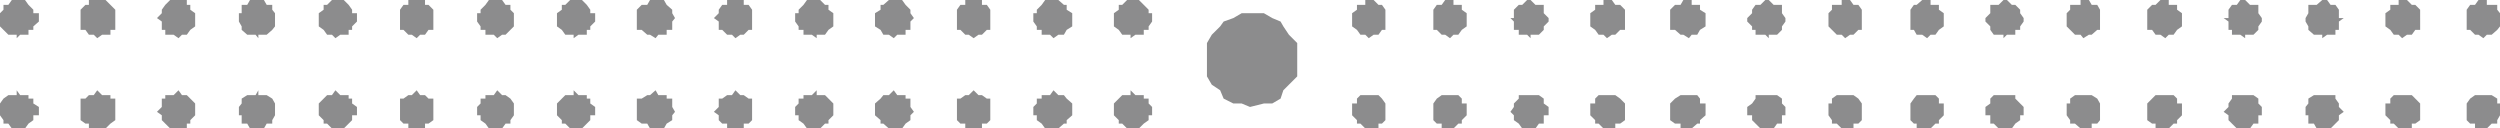 <svg xmlns="http://www.w3.org/2000/svg" width="360" height="18.5"><path fill="#8c8c8d" d="M186.8 8.602V6.199L185.603 5l-.801-1.2-.399-.698-1.199-.5-1.203-.7h-3.2l-1.198.7-1.399.5-.5.699L174.5 5l-.7 1.2V11l.7 1.2 1.203.8.5 1.2 1.399.702h1.199l1.199.5 2-.5h1.203l1.2-.703L184.8 13l2-2V8.602m12.7-6v-1.2L199 .7h-.5l-.7-.7h-1.198v.7h-1.2v.702l-.699.5v1.899l.7.5.5.699h.699l.5.5.699-.5h.699l.5-.7h.5V2.603M162.8 5.5l.7-.5h1.203v-.7h.7v-.5l.5-.698v-1.2h-.5v-.5l-.7-.703L164 0h-1.7l-.698.7h-.5v.702l-.7.5v1.899l.7.5.5.699h1.199v.5M199.5 16.102v-1.2l-.5-.703-.5-.5h-2.598l-.5.5v.703h-.699v1.7l.7.699v.5h.5l.699.699h1.898v-.7h.5l.5-.5v-1.198M162.8 18.5h1.2l.703-.7.7-.5v-.698h.5v-1.2l-.5-.5V14.2h-.7v-.5H163.5l-.7-.699v.7h-1.198l-.5.5-.7.702v1.7l.7.699v.5h.5l.699.699h.5m48.402-15.899v-.7l-.703-.5V.7h-1.2V0h-1.198l-.5.7h-.7l-.5.702v2.899h.5l.7.699h.5l.699.5.5-.5H210l.5-.7.703-.5V2.603m-59.5 2.897.7-.5h.8l.399-.7.8-.5V1.903l-.8-.5V.7h-.399l-.8-.699H150.5l-.5.7-.7.702v.5h-.5v1.2l.5.699v.5h.7V5h1.203l.5.5m59.5 10.602v-1.2h-.703V14.2l-.5-.5h-2.398l-.7.5-.5.703v2.399l.5.5h.7v.699h1.699l.699-.7h.5v-.5l.703-.698v-.5m-59.5 2.397h.7l.8-.7h.399v-.5l.8-.698v-1.7l-.8-.703-.399-.5h-.8l-.7-.699-.5.7H150v.5h-.7v.702l-.5.5v1.2h.5v.699l.7.5.5.699h1.203M223 2.602l-.7-.7V.7h-1.198l-.7-.699h-.5l-.699.7h-.5l-.703.702v1.2h-.5l.5.5V4.3h.703V5h1.2l.5.5V5h1.199l.699-.7v-.5l.699-.698v-.5M140.203 5.5l.7-.5h.5l.699-.7h.5V1.403l-.5-.703h-.7V0H139v.7h-.7l-.5.702v2.899h.5L139 5h.5l.703.5M223 16.102v-.7l-.7-.5V14.2l-.698-.5h-2.899v.5l-.703.703v.5l-.5.7.5.5v.699l.703.5.5.699h1.899l.5-.7h.699v-1.198H223v-.5M140.203 18.5h1.2v-.7h.699l.5-.5v-3.1h-.5l-.7-.5h-.5l-.699-.7-.703.7h-.5l-.7.5h-.5v3.1l.5.5h.7v.7h1.203M234 2.602v-1.2L233.3.7h-.698l-.5-.699h-1.2v.7h-1.199v.702l-.703.5v1.899l.703.5.5.699h.7l.5.5.699-.5h.5l.699-.7H234V2.603M128.703 5.5l.5-.5h1.2v-.7h.699V3.103l.5-.5-.5-.7v-.5l-.7-.703-.5-.699H128l-.797.7h-.402v.702l-.801.5v1.899l.8.5.403.699H128l.703.5M234 16.102v-1.2l-.7-.703-.698-.5h-2.399l-.5.5v.703H229v1.7l.703.699v.5h.5l.7.699h1.699v-.7h.699l.699-.5v-1.198M128.703 18.5h1.2l.5-.7.699-.5v-.698l.5-.5-.5-.7V14.2h-.7v-.5h-1.199l-.5-.699-.703.7h-.797l-.402.5-.801.702v1.7l.8.699v.5h.403l.797.699h.703M245.602 2.602v-.7l-.801-.5V.7h-1.2V0h-1.199L242 .7h-.797l-.703.702v2.899h.703L242 5h.402l.801.5.399-.5h.8l.399-.7.8-.5V2.603M117.602 5.5V5h1.199l.5-.7.699-.5V1.903l-.7-.5V.7h-.5l-.697-.7h-1.899l-.5.7-.703.702v.5h-.5v1.2l.5.699v.5h.703V5h1.2l.699.5m127.999 10.602v-1.2h-.801V14.2l-.399-.5H242l-.797.5-.703.703v2.399l.703.5H242v.699h1.602l.8-.7h.399v-.5l.8-.698v-.5M117.602 18.5h.5l.699-.7h.5v-.5l.699-.698v-1.7l-.7-.703-.5-.5h-1.198V13l-.7.7h-1.199v.5H115v.702l-.5.5v1.2h.5v.699l.703.5.5.699h1.399m139.5-15.898-.5-.7V.7h-1.2l-.699-.7h-.5l-.703.7h-.7l-.5.702v.5l-.698.7v.5l.699.699v.5h.5V5h1.402l.5.5V5h1.2l.699-.7v-.5l.5-.698v-.5M105.902 5.5l.7-.5h.5l.699-.7h.5V1.403L107.8.7h-.7V0h-2.398v.7H104l-.5.702v.5l-.7.7.7.5V4.3h.5l.703.699h.7l.5.5m151.199 10.603v-.7l-.5-.5V14.2l-.7-.5h-3.101v.5l-.5.703-.7.5v1.2h.7v.699L253.5 18.5h1.902l.5-.7h.7v-1.198h.5v-.5m-151.2 2.398h1.2v-.7h.699l.5-.5v-3.1h-.5l-.7-.5h-.5l-.699-.7-.5.7h-.699l-.703.5h-.5v1.202l-.7.7.7.5v.699l.5.5h.703v.699h1.2M268.102 2.602v-1.2l-.5-.703h-.7l-.5-.699h-1.199v.7h-1.402v.702l-.5.5v1.899L264.5 5h.703l.5.5.7-.5h.5l.699-.7h.5V2.603M94.402 5.5l.399-.5H96v-.7h.8V3.103l.403-.5-.402-.7v-.5L96 .7l-.398-.7h-2l-.399.7h-.8l-.7.702v2.899h.7l.8.699h.399l.8.5m173.7 10.602v-1.2l-.5-.703-.7-.5H264.5l-.7.5v.703h-.5v1.7l.5.699v.5h.7l.703.699h1.7v-.7h.699l.5-.5v-1.198M94.402 18.5h1.2l.398-.7.8-.5v-.698l.403-.5-.402-.7V14.2H96v-.5h-1.2l-.397-.7-.8.7h-.399l-.8.5h-.7v3.1l.7.5h.8l.399.7h.8M279.902 2.602v-.7l-.699-.5V.7H278V0h-1.2l-.8.7h-.398l-.5.702v2.899h.5L276 5h.8l.7.5.5-.5h.703l.5-.7.7-.5V2.603M82.602 5.5 83.3 5h1.2v-.7h.5v-.5l.703-.698v-1.2H85v-.5L84.5.7l-.7-.7h-1.698l-.7.7h-.5v.702l-.699.5v1.899l.7.5.5.699h1.199v.5m197.3 10.602v-1.2h-.699V14.2l-.5-.5H276l-.398.5-.5.703v2.399l.5.5H276v.699h2l.703-.7h.5v-.5l.7-.698v-.5M82.602 18.5H83.8l1.2-1.2v-.698h.703v-1.2l-.703-.5V14.2h-.5v-.5h-1.2l-.697-.7v.7h-1.2l-.5.5-.699.702v1.7l.7.699v.5h.5l.699.699h.5M291.402 2.602l-.5-.7v-.5L290.203.7h-.5L289 0h-.5l-.7.7h-1.198v1.202l-.7.7v.5l.7.699v.5l.5.699h1.398v.5l.5-.5h1.203v-.7h.7v-.5l.5-.698v-.5M71.602 5.5 72.3 5h.5L74 3.8V1.903l-.5-.5V.7h-.7l-.5-.7h-1.898l-.5.7-.699.702v.5h-.5v1.2l.5.699v.5h.7V5h1.199l.5.5m219.8 10.602v-.7l-.5-.5-.699-.703v-.5h-3.101l-.5.5v.703l-.7.5v1.2h.7V17.8h.5l.699.699h1.902l.5-.7.7-.5v-.698h.5v-.5M71.602 18.5h.699l.5-.7h.699v-.5l.5-.698v-1.7l-.5-.703-.7-.5h-.5L71.603 13l-.5.7h-1.2v.5h-.699v.702l-.5.5v1.2h.5v.699l.7.5.5.699h1.199M302.402 2.602v-1.2L302 .7h-.797l-.402-.7h-1.2v.7h-1.5v.702l-.5.5v1.899l1.2 1.199h.8l.399.5.8-.5h.403l.797-.7h.402V2.603M60 5.5l.5-.5h.703l.5-.7h.7V1.403l-.7-.703h-.5V0h-2.402v.7h-.7l-.5.702v2.899h.5l.7.699h.5l.699.5m242.402 10.602v-1.2L302 14.2l-.797-.5h-2.402l-.7.5v.703h-.5v1.7l.5.699v.5h.7l.8.699h1.602v-.7H302l.402-.5v-1.198M60 18.5h1.203v-.7h.5l.7-.5v-3.1h-.7l-.5-.5H60.5L60 13l-.7.7h-.5l-.698.5h-.5v3.1l.5.5h.699v.7H60M314.203 2.602v-.7l-.703-.5V.7h-1.2V0h-1.198l-.7.7h-.5l-.699.702v2.899h.7l.5.699h.699l.699.5.5-.5H313l.5-.7.703-.5V2.603M48.3 5.5 49 5h1.203v-.7h.5v-.5l.7-.698v-1.2h-.7v-.5l-.5-.703L49.5 0h-1.7l-.698.7h-.5v.702l-.7.5v1.899l.7.5.5.699h.699l.5.5m265.902 10.602v-1.2h-.703V14.2l-.5-.5h-2.598l-.5.5-.699.703v2.399l.7.5h.5v.699h1.898l.699-.7h.5v-.5l.703-.698v-.5M48.3 18.5h1.2l.703-.7.5-.5v-.698h.7v-1.2l-.7-.5V14.2h-.5v-.5H49l-.7-.7-.5.7h-.698l-.5.5-.7.702v1.7l.7.699v.5h.5l.699.699h.5M325.703 2.602l-.5-.7V.7H324l-.7-.7h-.698l-.5.7h-.7l-.5.702v1.2h-.699l.7.5V4.3h.5V5h1.199l.699.5V5h1.199l.703-.7v-.5l.5-.698v-.5M37.203 5.5V5h1.2l.8-.7.399-.5V1.903l-.399-.5V.7h-.8L38 0h-2l-.398.7H34.8v1.202h-.399v1.2l.399.699v.5l.8.699h1.2l.402.5m288.501 10.602v-.7l-.5-.5V14.2l-.703-.5h-3.098v.5l-.5.703v.5l-.699.7.7.5v.699l1.199 1.199H324l.5-.7h.703v-1.198h.5v-.5M37.203 18.5H38l.402-.7h.801v-.5l.399-.698v-1.7l-.399-.703-.8-.5h-1.2V13l-.402.7h-1.2l-.8.5v.702l-.399.5v1.2h.399V17.8h.8l.399.7h1.203M337.5 2.602h-.7v-1.2L336.3.7h-.698l-.5-.699h-.7l-.8.7h-1.2v1.202l-.402.7v.5l.402.699v.5l.801.699h1.2v.5l.699-.5h1.199v-.7h.5V3.103l.699-.5M25.703 5.5l.5-.5h.7l.5-.7.699-.5V1.903l-.7-.5V.7h-.5V0H24.5l-.7.7-.5.702v.5l-.698.7.699.5V4.3h.5V5H25l.703.5M337.5 16.102l-.7-.7v-.5l-.5-.703v-.5h-3.097l-.8.5v.703l-.403.5v1.2h.402V17.8h.801l.399.699h2l1.199-1.2v-.698l.699-.5M25.703 18.5h1.2v-.7h.5v-.5l.699-.698v-1.7l-.7-.703-.5-.5h-.699l-.5-.699-.703.7h-1.2v.5h-.5v1.202l-.698.7.699.5v.699L24.5 18.5h1.203M348.5 2.602v-1.2L347.8.7h-.5l-.697-.7h-1.2v.7h-1.199v.702l-.703.5v1.899l.703.5.5.699h.7l.5.5.699-.5h.699l.5-.7h.699V2.603M14 5.5l.703-.5h1.2v-.7h.699V1.403l-.7-.703-.699-.7h-2.402v.7h-.5l-.7.702v2.899h.7l.5.699h.699l.5.5m334.5 10.602v-1.2l-.7-.703-.5-.5h-2.597l-.5.5v.703h-.703v1.7l.703.699v.5h.5l.7.699h1.898v-.7h.5l.699-.5v-1.198M14 18.5h1.203l.7-.7.699-.5v-3.1h-.7v-.5h-1.199L14 13l-.5.7h-.7l-.5.5h-.698v3.1l.699.5h.5v.7H14M360 2.602v-.7l-.398-.5V.7h-1.5V0h-1.2l-.5.7h-.699l-.5.702v2.899h.5l.7.699h.5l.699.5.5-.5h.699l.8-.7.399-.5V2.603M2.402 5.5l.5-.5h1.2v-.7H4.8v-.5l.8-.698v-1.2h-.8v-.5L4.1.7 3.602 0H1.704l-.5.7H.5v.702l-.5.5v1.899l.5.5.703.699h1.2v.5M360 16.102v-1.2h-.398V14.2l-.801-.5h-2.399l-.699.5-.5.703v2.399l.5.5h.7v.699h1.699l.699-.7h.8v-.5l.399-.698v-.5M2.402 18.5h1.2l.5-.7.699-.5v-.698h.8v-1.2l-.8-.5V14.2h-.7v-.5H2.903l-.5-.699v.7h-1.2l-.703.5-.5.702v1.7l.5.699v.5h.703l.5.699h.7"/></svg>
